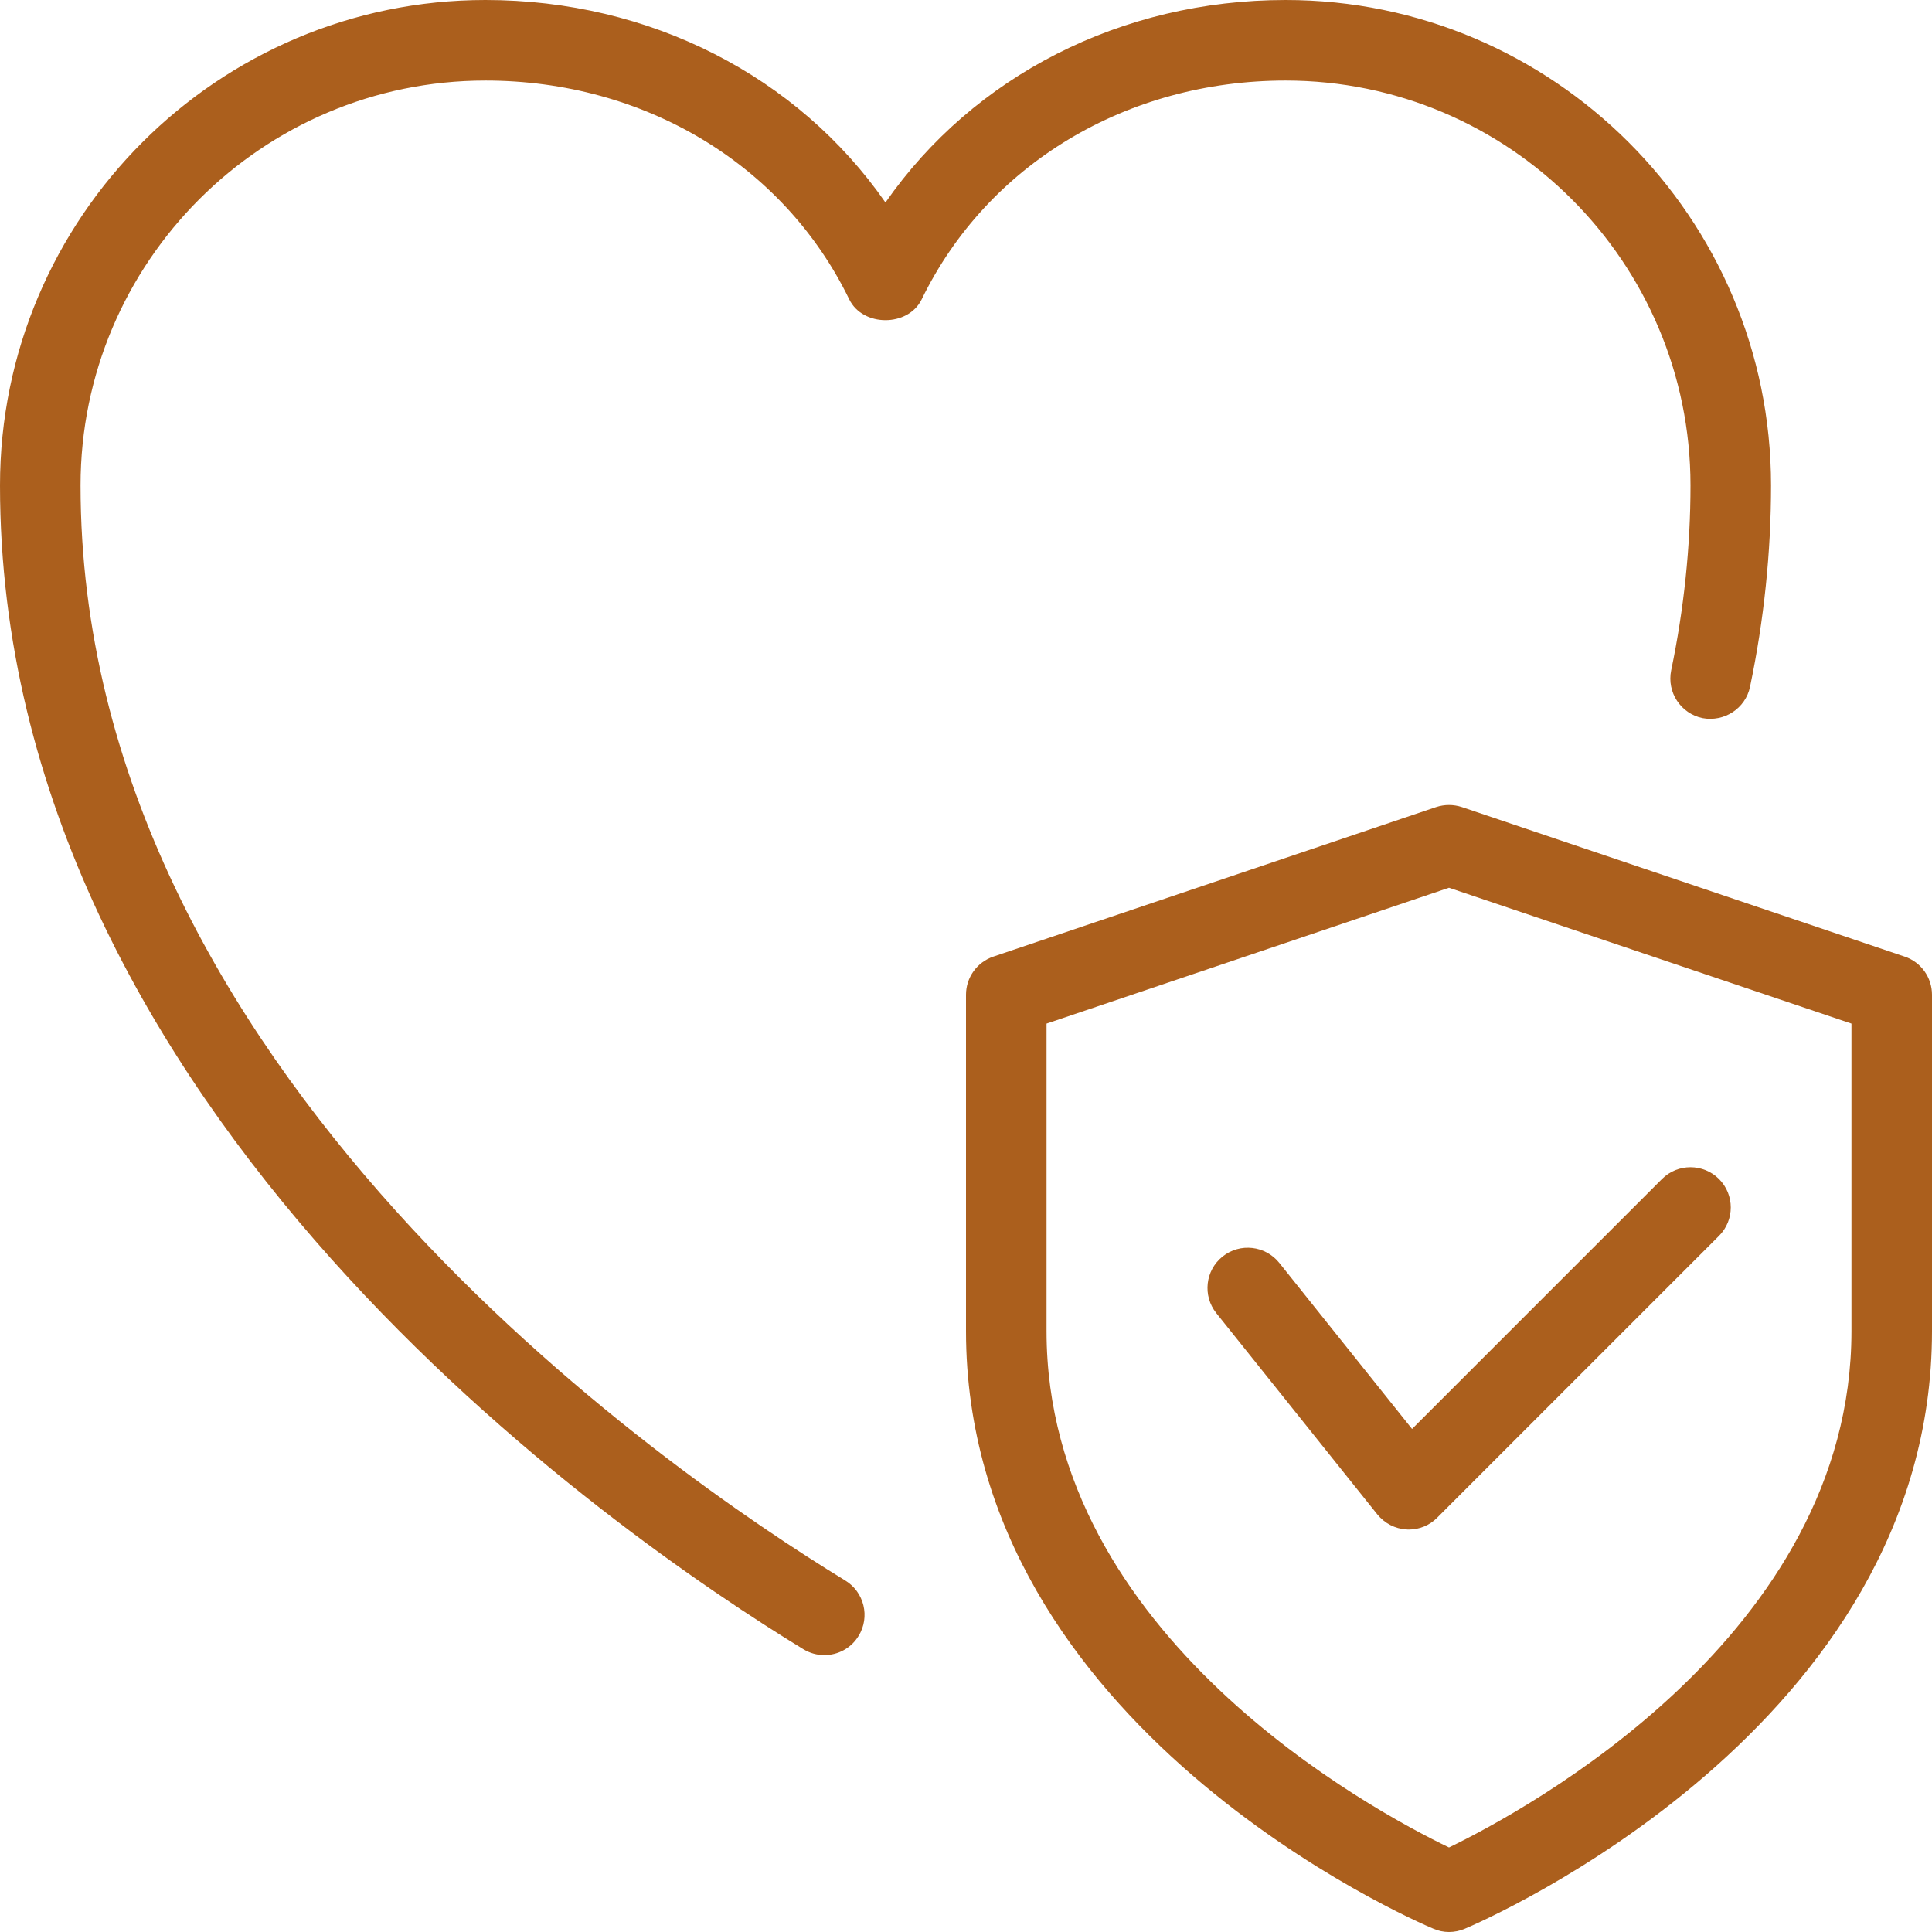 <svg width="16" height="16" viewBox="0 0 16 16" fill="none" xmlns="http://www.w3.org/2000/svg">
<path d="M6.827 13.707C6.767 13.707 6.707 13.691 6.653 13.658C5.093 12.706 0 9.197 0 4.02C0 1.803 1.803 0 4.02 0C5.383 0 6.605 0.63 7.333 1.677C8.062 0.63 9.284 0 10.647 0C12.863 0 14.667 1.803 14.667 4.02C14.667 4.573 14.609 5.134 14.493 5.688C14.455 5.868 14.279 5.981 14.099 5.947C13.919 5.909 13.803 5.733 13.84 5.552C13.946 5.043 14 4.527 14 4.02C14 2.171 12.496 0.667 10.647 0.667C9.331 0.667 8.177 1.361 7.633 2.479C7.521 2.709 7.145 2.709 7.033 2.479C6.49 1.361 5.335 0.667 4.02 0.667C2.171 0.667 0.667 2.171 0.667 4.02C0.667 8.85 5.515 12.183 7 13.089C7.157 13.185 7.207 13.39 7.111 13.547C7.049 13.65 6.939 13.707 6.827 13.707Z" fill="#ab5f1d"/>
<path d="M12 16C11.956 16 11.912 15.991 11.871 15.973C11.712 15.907 8 14.303 8 11.024V8.238C8 8.095 8.091 7.968 8.227 7.922L11.893 6.684C11.963 6.661 12.037 6.661 12.107 6.684L15.773 7.922C15.909 7.967 16 8.095 16 8.238V11.024C16 14.303 12.288 15.907 12.129 15.974C12.088 15.991 12.044 16 12 16ZM8.667 8.477V11.024C8.667 13.547 11.37 14.996 12 15.3C12.629 14.995 15.333 13.541 15.333 11.024V8.477L12 7.352L8.667 8.477Z" fill="#ab5f1d"/>
<path d="M11.667 12.667C11.661 12.667 11.654 12.667 11.648 12.666C11.553 12.661 11.466 12.615 11.406 12.541L10.073 10.875C9.958 10.731 9.981 10.521 10.125 10.406C10.269 10.291 10.479 10.315 10.594 10.458L11.694 11.834L13.764 9.764C13.894 9.634 14.105 9.634 14.236 9.764C14.366 9.894 14.366 10.105 14.236 10.235L11.902 12.569C11.84 12.632 11.755 12.667 11.667 12.667Z" fill="#ab5f1d"/>
</svg>
